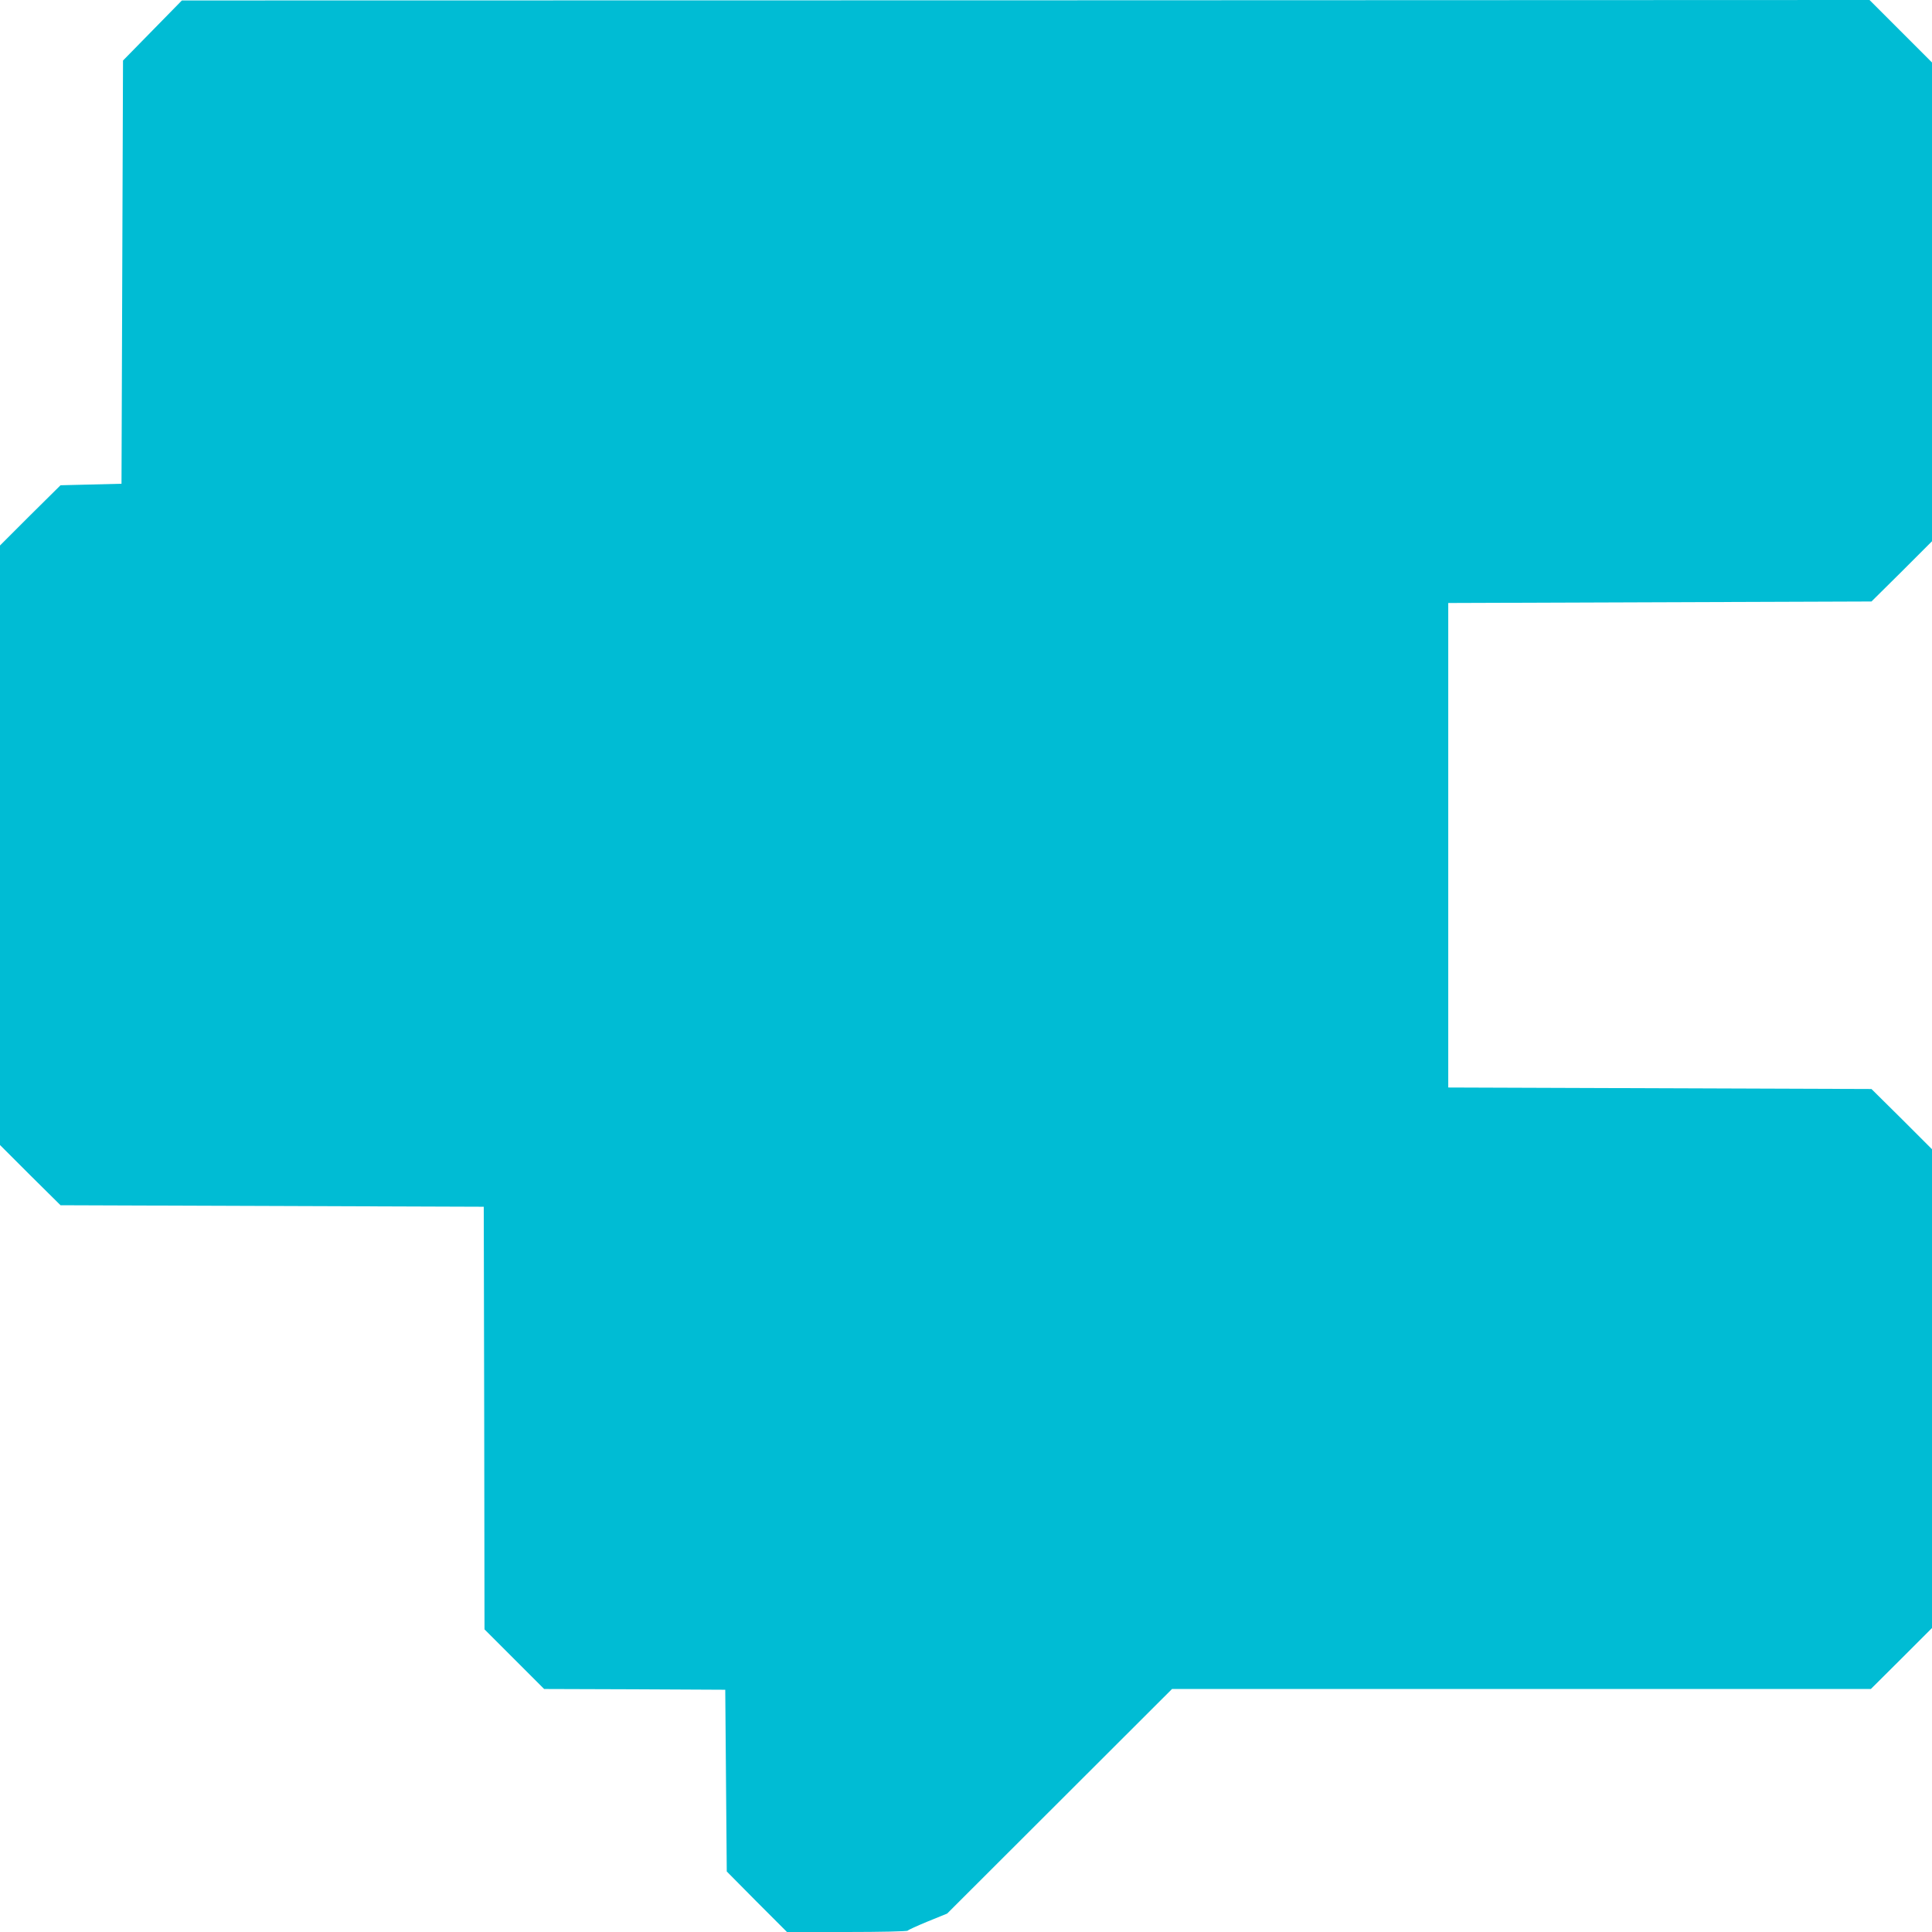 <?xml version="1.0" standalone="no"?>
<!DOCTYPE svg PUBLIC "-//W3C//DTD SVG 20010904//EN"
 "http://www.w3.org/TR/2001/REC-SVG-20010904/DTD/svg10.dtd">
<svg version="1.0" xmlns="http://www.w3.org/2000/svg"
 width="1280pt" height="1280pt" viewBox="0 0 1280 1280"
 preserveAspectRatio="xMidYMid meet">
<g transform="translate(0,1280) scale(0.1,-0.1)"
fill="#00bcd4" stroke="none">
<path d="M1010 12598 l-195 -199 -5 -1402 -5 -1402 -202 -5 -202 -5 -201 -199
-200 -200 0 -1986 0 -1986 200 -200 201 -199 1402 -5 1402 -5 3 -1400 2 -1400
197 -197 198 -198 600 -2 600 -3 5 -602 5 -602 199 -201 200 -200 397 0 c221
0 400 4 403 9 3 5 63 32 133 61 l128 52 745 744 745 744 2315 0 2315 0 203
202 202 202 0 1586 0 1586 -200 200 -201 199 -1402 5 -1402 5 0 1605 0 1605
1402 5 1402 5 201 199 200 200 0 1586 0 1586 -207 207 -207 207 -5591 -2
-5590 -1 -195 -199z"/>
</g>
</svg>
